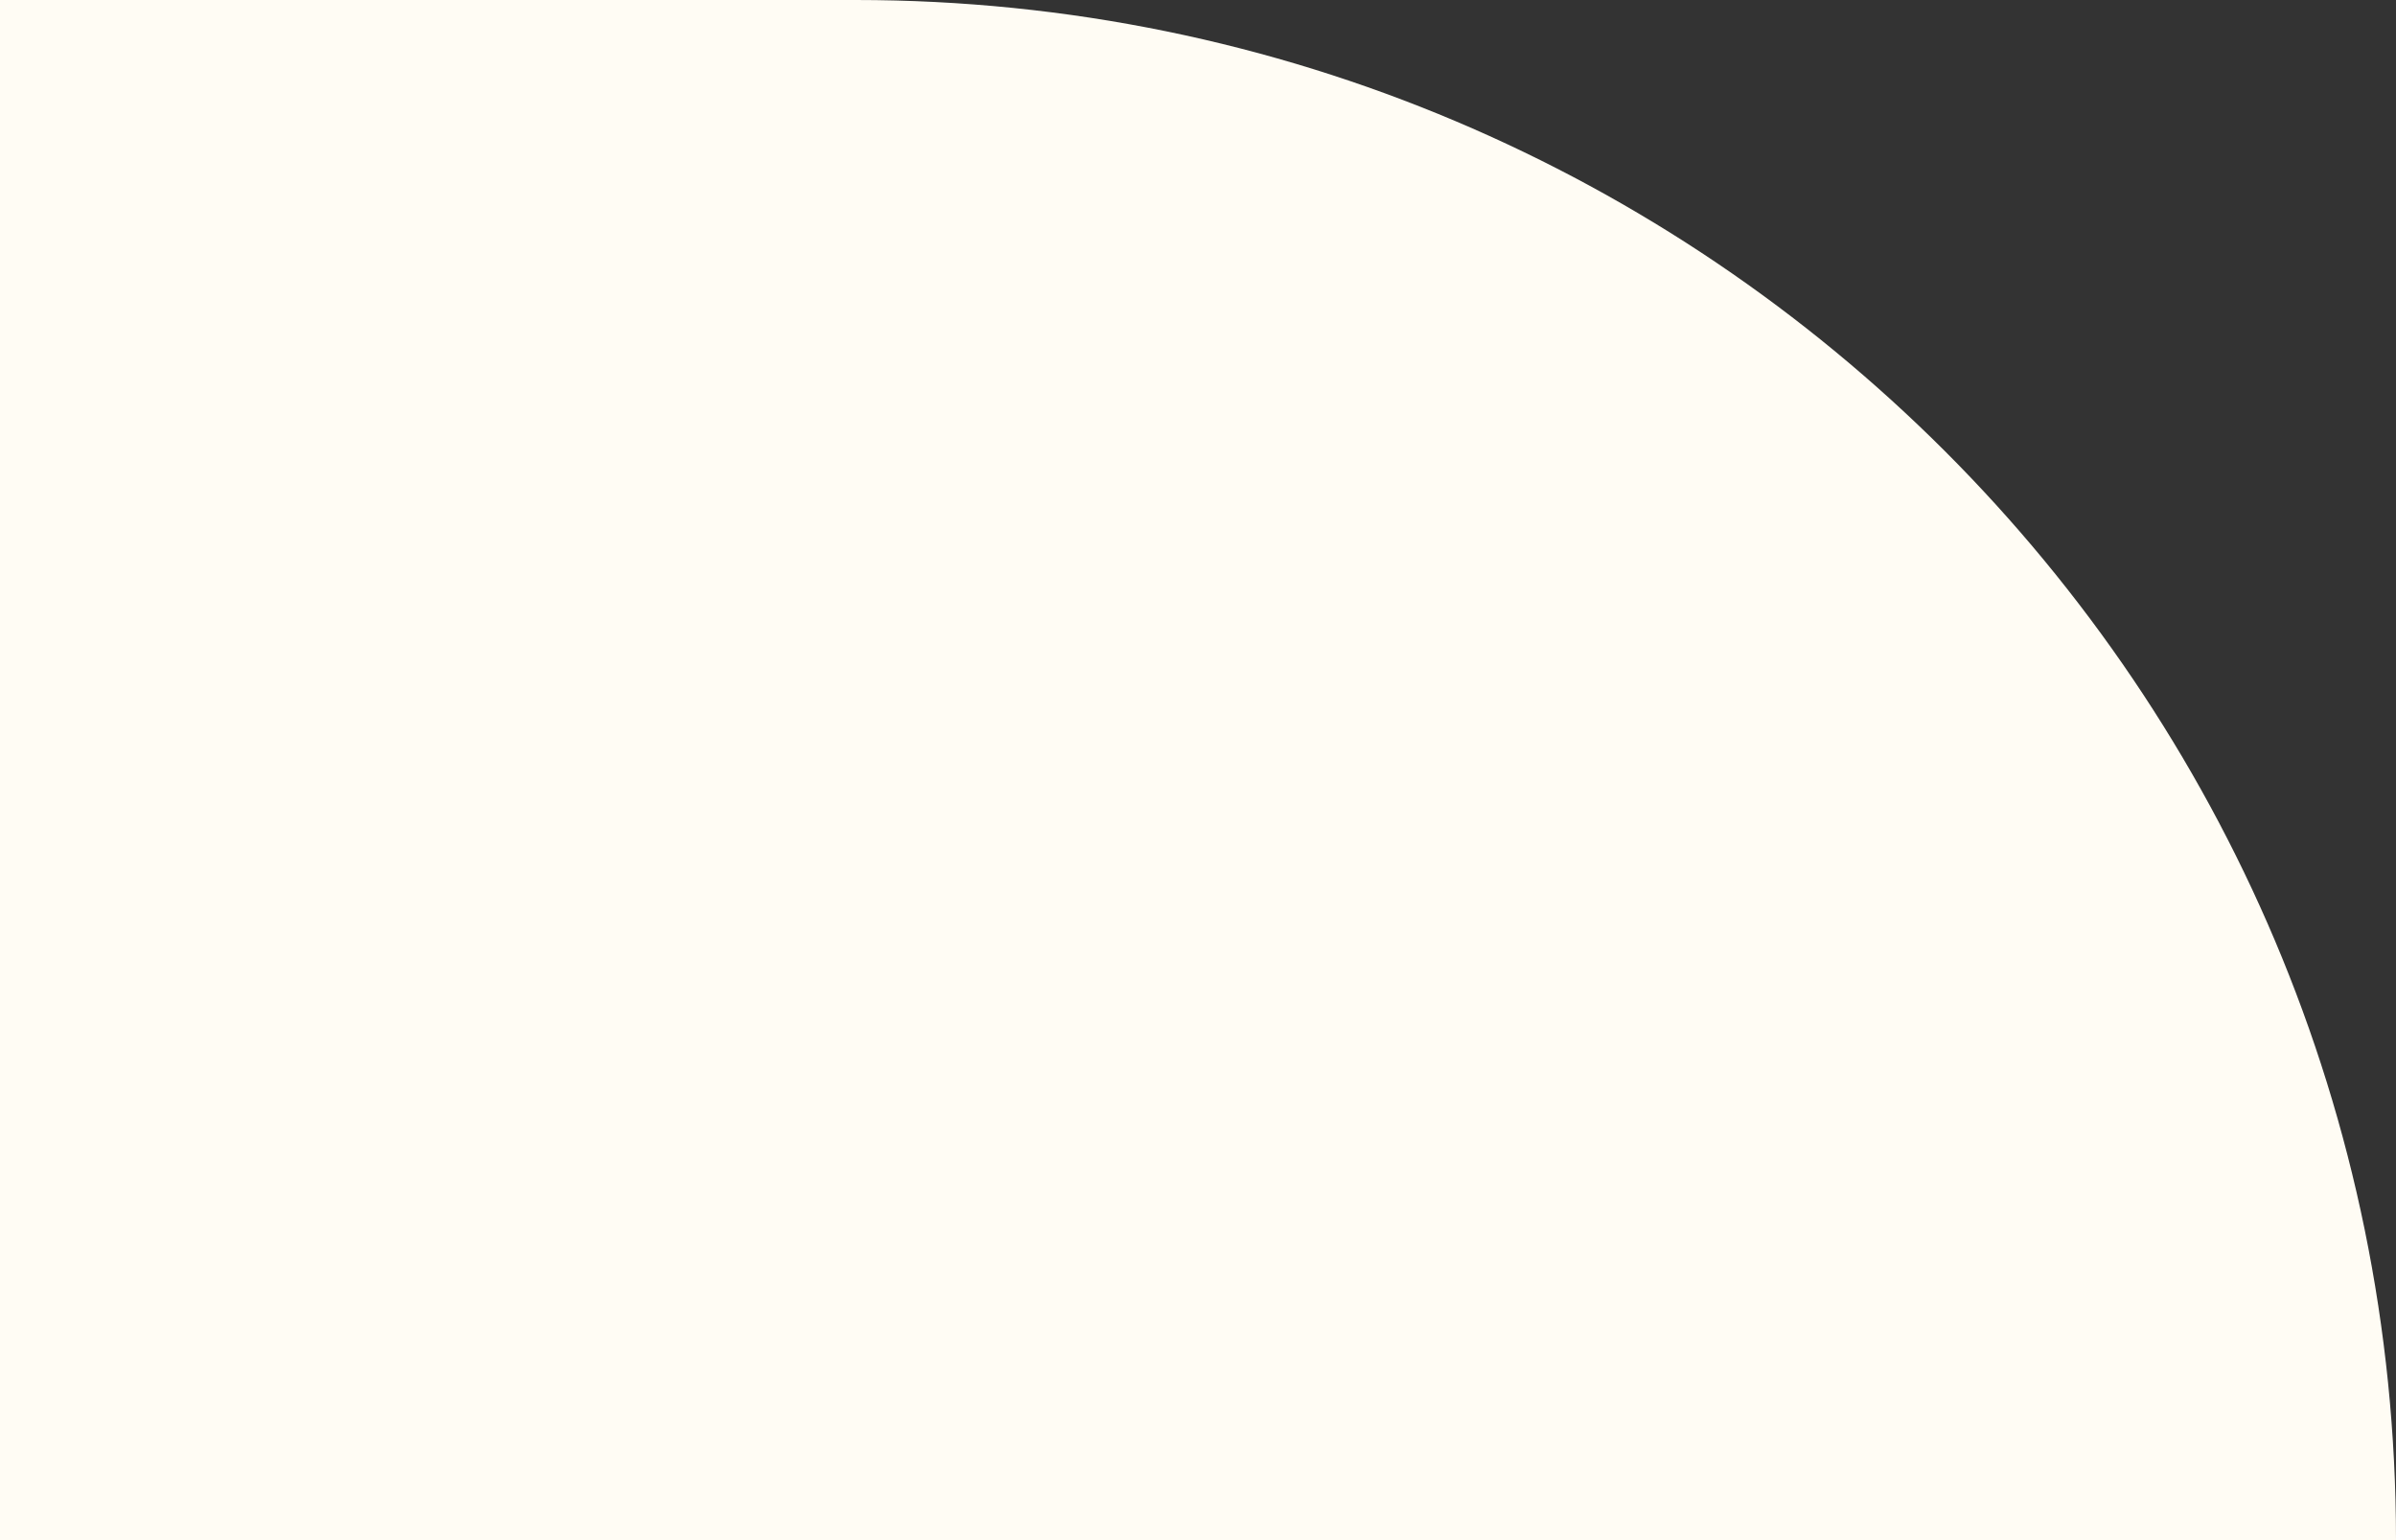 <svg width="1400" height="900" viewBox="0 0 1400 900" fill="none" xmlns="http://www.w3.org/2000/svg">
<rect x="0" y="0" width="1400" height="900" fill="#333333" stroke="none"/>
<path d="M0 900V0H500C997.056 0 1400 402.944 1400 900H0Z" fill="#FFFCF4"/>
</svg>
